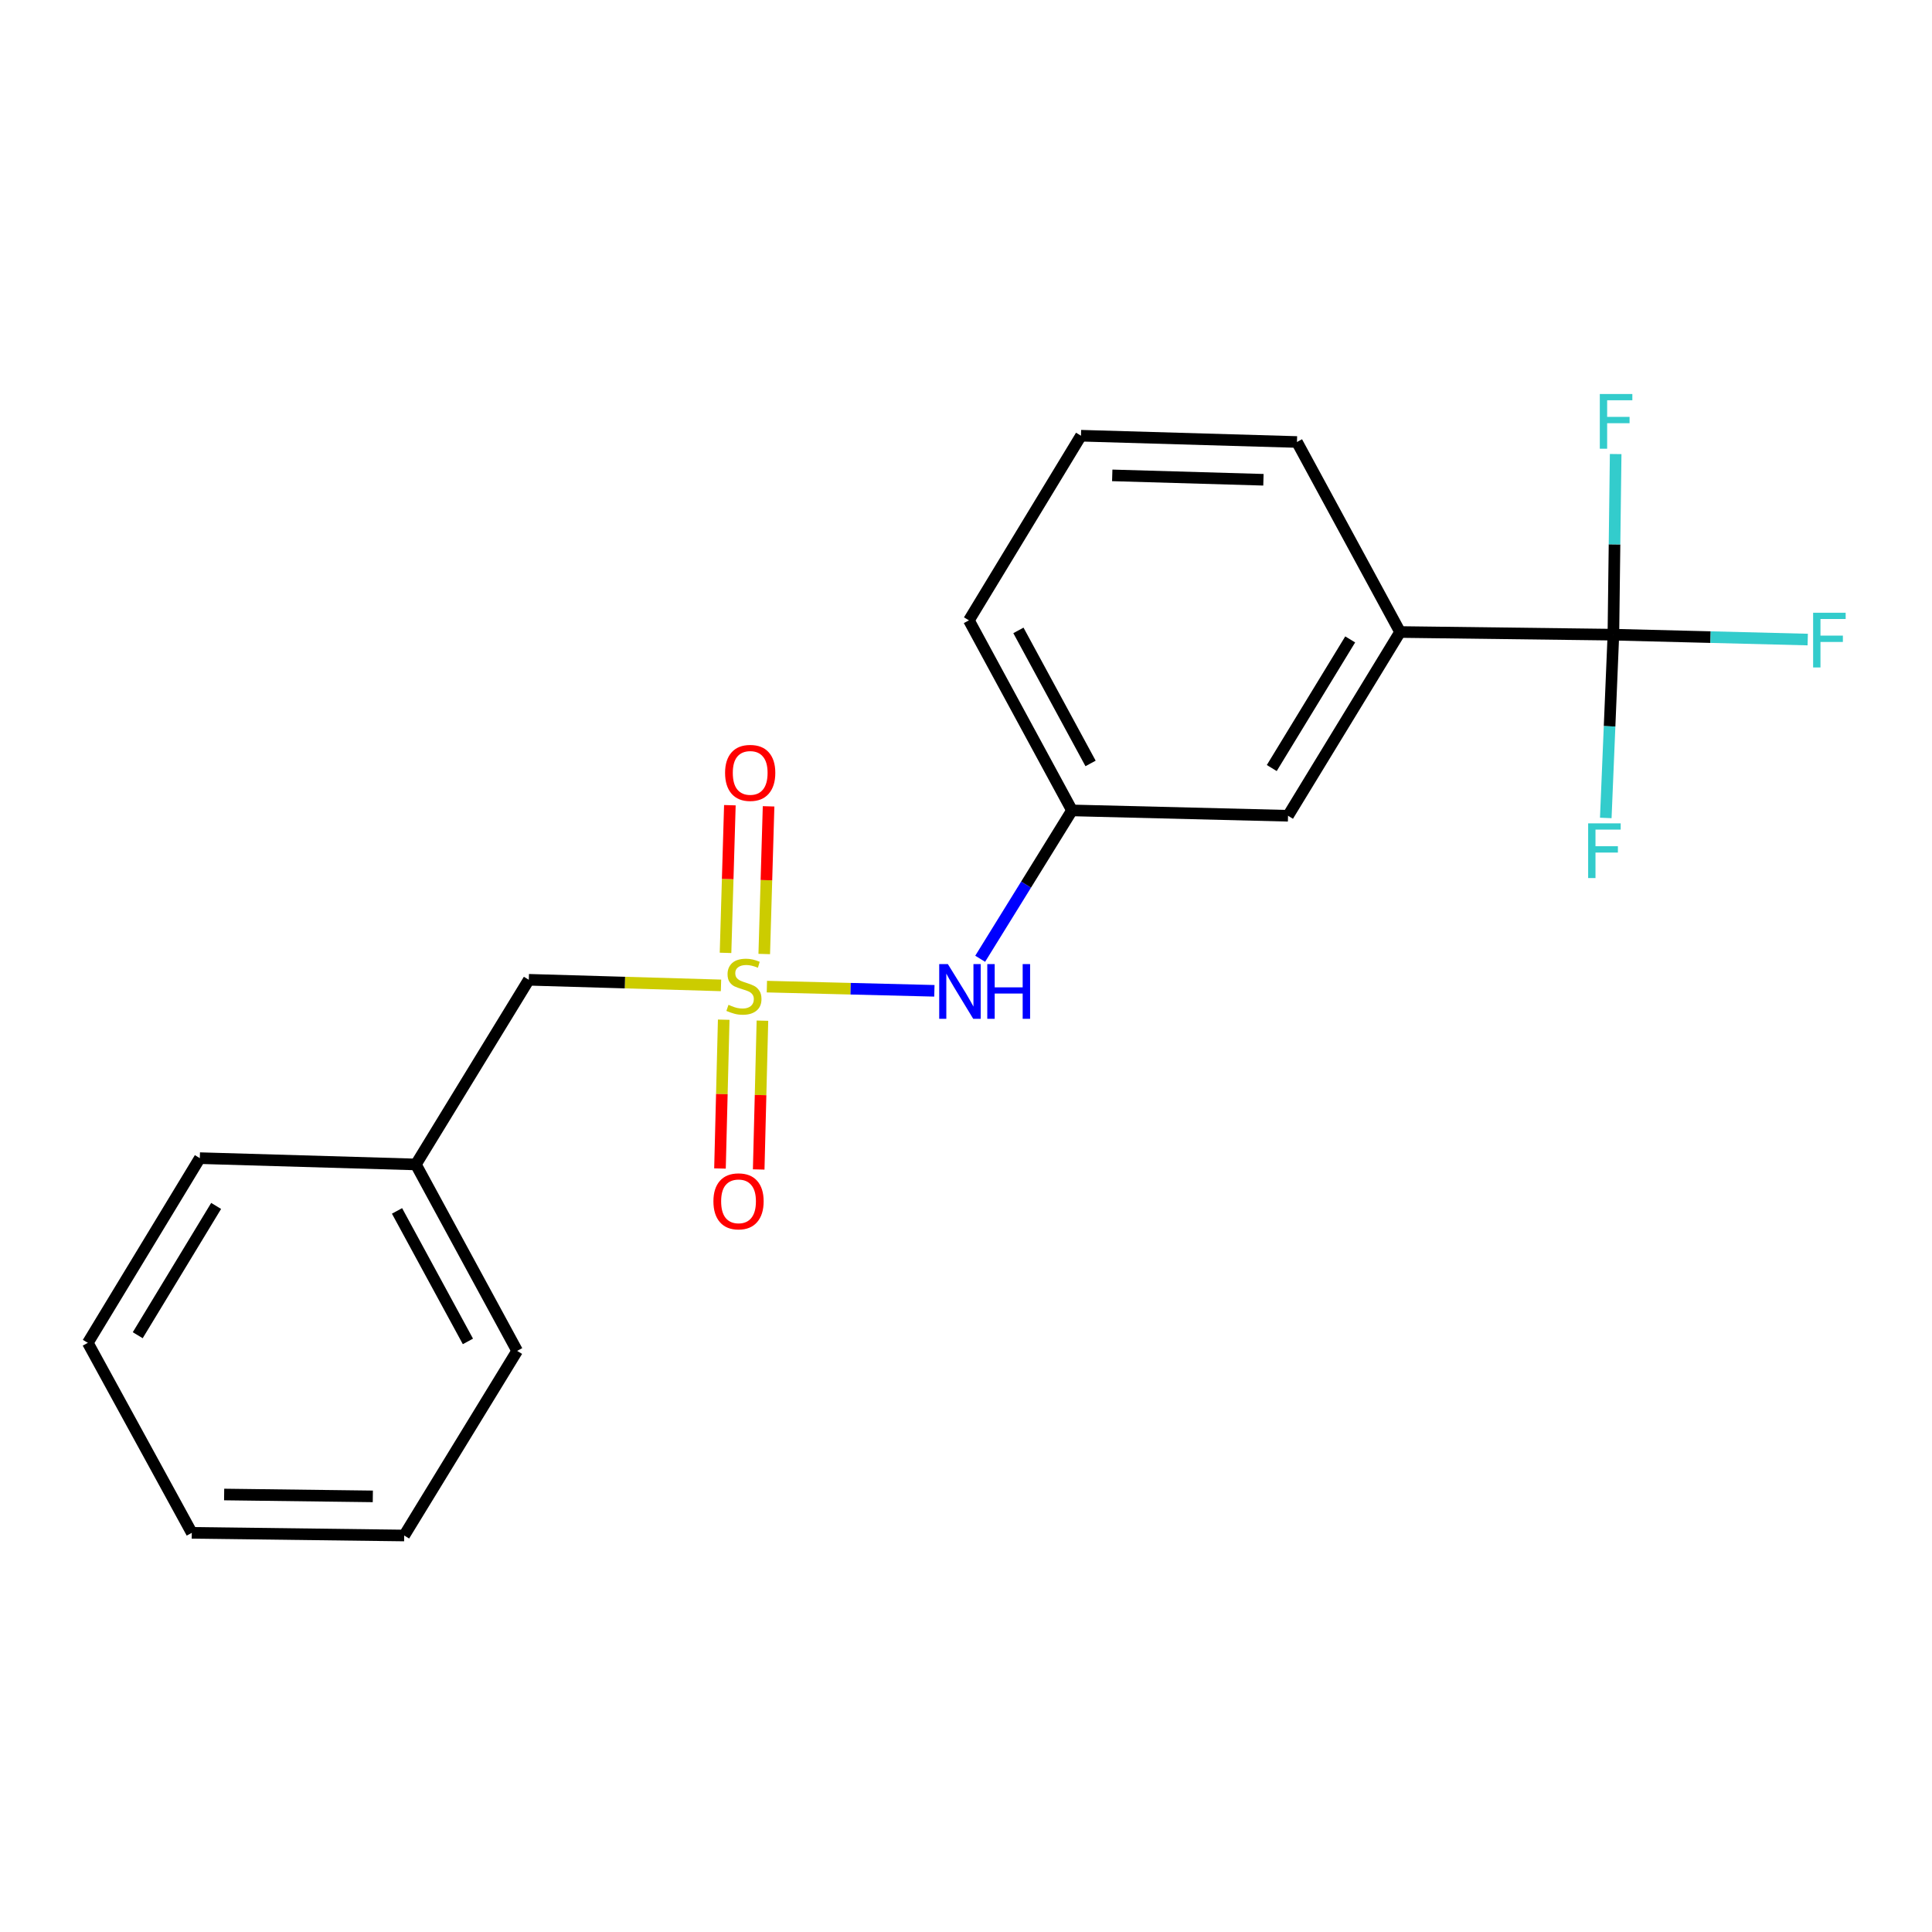 <?xml version='1.0' encoding='iso-8859-1'?>
<svg version='1.1' baseProfile='full'
              xmlns='http://www.w3.org/2000/svg'
                      xmlns:rdkit='http://www.rdkit.org/xml'
                      xmlns:xlink='http://www.w3.org/1999/xlink'
                  xml:space='preserve'
width='1000px' height='1000px' viewBox='0 0 1000 1000'>
<!-- END OF HEADER -->
<rect style='opacity:1.0;fill:#FFFFFF;stroke:none' width='1000' height='1000' x='0' y='0'> </rect>
<path class='bond-1' d='M 396.934,510.675 L 440.285,511.759' style='fill:none;fill-rule:evenodd;stroke:#CCCC00;stroke-width:6px;stroke-linecap:butt;stroke-linejoin:miter;stroke-opacity:1' />
<path class='bond-1' d='M 440.285,511.759 L 483.635,512.843' style='fill:none;fill-rule:evenodd;stroke:#0000FF;stroke-width:6px;stroke-linecap:butt;stroke-linejoin:miter;stroke-opacity:1' />
<path class='bond-3' d='M 374.594,527.791 L 373.628,566.302' style='fill:none;fill-rule:evenodd;stroke:#CCCC00;stroke-width:6px;stroke-linecap:butt;stroke-linejoin:miter;stroke-opacity:1' />
<path class='bond-3' d='M 373.628,566.302 L 372.661,604.813' style='fill:none;fill-rule:evenodd;stroke:#FF0000;stroke-width:6px;stroke-linecap:butt;stroke-linejoin:miter;stroke-opacity:1' />
<path class='bond-3' d='M 394.635,528.295 L 393.668,566.805' style='fill:none;fill-rule:evenodd;stroke:#CCCC00;stroke-width:6px;stroke-linecap:butt;stroke-linejoin:miter;stroke-opacity:1' />
<path class='bond-3' d='M 393.668,566.805 L 392.701,605.316' style='fill:none;fill-rule:evenodd;stroke:#FF0000;stroke-width:6px;stroke-linecap:butt;stroke-linejoin:miter;stroke-opacity:1' />
<path class='bond-4' d='M 395.573,493.791 L 396.694,455.575' style='fill:none;fill-rule:evenodd;stroke:#CCCC00;stroke-width:6px;stroke-linecap:butt;stroke-linejoin:miter;stroke-opacity:1' />
<path class='bond-4' d='M 396.694,455.575 L 397.816,417.359' style='fill:none;fill-rule:evenodd;stroke:#FF0000;stroke-width:6px;stroke-linecap:butt;stroke-linejoin:miter;stroke-opacity:1' />
<path class='bond-4' d='M 375.535,493.203 L 376.656,454.987' style='fill:none;fill-rule:evenodd;stroke:#CCCC00;stroke-width:6px;stroke-linecap:butt;stroke-linejoin:miter;stroke-opacity:1' />
<path class='bond-4' d='M 376.656,454.987 L 377.778,416.77' style='fill:none;fill-rule:evenodd;stroke:#FF0000;stroke-width:6px;stroke-linecap:butt;stroke-linejoin:miter;stroke-opacity:1' />
<path class='bond-5' d='M 373.193,510.033 L 323.451,508.585' style='fill:none;fill-rule:evenodd;stroke:#CCCC00;stroke-width:6px;stroke-linecap:butt;stroke-linejoin:miter;stroke-opacity:1' />
<path class='bond-5' d='M 323.451,508.585 L 273.709,507.138' style='fill:none;fill-rule:evenodd;stroke:#000000;stroke-width:6px;stroke-linecap:butt;stroke-linejoin:miter;stroke-opacity:1' />
<path class='bond-0' d='M 835.086,328.51 L 724.673,327.129' style='fill:none;fill-rule:evenodd;stroke:#000000;stroke-width:6px;stroke-linecap:butt;stroke-linejoin:miter;stroke-opacity:1' />
<path class='bond-8' d='M 835.086,328.51 L 835.675,281.763' style='fill:none;fill-rule:evenodd;stroke:#000000;stroke-width:6px;stroke-linecap:butt;stroke-linejoin:miter;stroke-opacity:1' />
<path class='bond-8' d='M 835.675,281.763 L 836.265,235.017' style='fill:none;fill-rule:evenodd;stroke:#33CCCC;stroke-width:6px;stroke-linecap:butt;stroke-linejoin:miter;stroke-opacity:1' />
<path class='bond-9' d='M 835.086,328.51 L 833.116,375.939' style='fill:none;fill-rule:evenodd;stroke:#000000;stroke-width:6px;stroke-linecap:butt;stroke-linejoin:miter;stroke-opacity:1' />
<path class='bond-9' d='M 833.116,375.939 L 831.146,423.368' style='fill:none;fill-rule:evenodd;stroke:#33CCCC;stroke-width:6px;stroke-linecap:butt;stroke-linejoin:miter;stroke-opacity:1' />
<path class='bond-10' d='M 835.086,328.51 L 885.381,329.772' style='fill:none;fill-rule:evenodd;stroke:#000000;stroke-width:6px;stroke-linecap:butt;stroke-linejoin:miter;stroke-opacity:1' />
<path class='bond-10' d='M 885.381,329.772 L 935.675,331.035' style='fill:none;fill-rule:evenodd;stroke:#33CCCC;stroke-width:6px;stroke-linecap:butt;stroke-linejoin:miter;stroke-opacity:1' />
<path class='bond-7' d='M 507.34,496.259 L 531.097,457.863' style='fill:none;fill-rule:evenodd;stroke:#0000FF;stroke-width:6px;stroke-linecap:butt;stroke-linejoin:miter;stroke-opacity:1' />
<path class='bond-7' d='M 531.097,457.863 L 554.854,419.466' style='fill:none;fill-rule:evenodd;stroke:#000000;stroke-width:6px;stroke-linecap:butt;stroke-linejoin:miter;stroke-opacity:1' />
<path class='bond-2' d='M 724.673,327.129 L 666.682,422.239' style='fill:none;fill-rule:evenodd;stroke:#000000;stroke-width:6px;stroke-linecap:butt;stroke-linejoin:miter;stroke-opacity:1' />
<path class='bond-2' d='M 698.858,330.959 L 658.264,397.537' style='fill:none;fill-rule:evenodd;stroke:#000000;stroke-width:6px;stroke-linecap:butt;stroke-linejoin:miter;stroke-opacity:1' />
<path class='bond-21' d='M 724.673,327.129 L 671.304,228.777' style='fill:none;fill-rule:evenodd;stroke:#000000;stroke-width:6px;stroke-linecap:butt;stroke-linejoin:miter;stroke-opacity:1' />
<path class='bond-11' d='M 273.709,507.138 L 215.251,602.716' style='fill:none;fill-rule:evenodd;stroke:#000000;stroke-width:6px;stroke-linecap:butt;stroke-linejoin:miter;stroke-opacity:1' />
<path class='bond-6' d='M 666.682,422.239 L 554.854,419.466' style='fill:none;fill-rule:evenodd;stroke:#000000;stroke-width:6px;stroke-linecap:butt;stroke-linejoin:miter;stroke-opacity:1' />
<path class='bond-14' d='M 554.854,419.466 L 501.508,321.092' style='fill:none;fill-rule:evenodd;stroke:#000000;stroke-width:6px;stroke-linecap:butt;stroke-linejoin:miter;stroke-opacity:1' />
<path class='bond-14' d='M 564.475,395.154 L 527.132,326.292' style='fill:none;fill-rule:evenodd;stroke:#000000;stroke-width:6px;stroke-linecap:butt;stroke-linejoin:miter;stroke-opacity:1' />
<path class='bond-15' d='M 215.251,602.716 L 267.673,699.219' style='fill:none;fill-rule:evenodd;stroke:#000000;stroke-width:6px;stroke-linecap:butt;stroke-linejoin:miter;stroke-opacity:1' />
<path class='bond-15' d='M 205.499,626.761 L 242.194,694.313' style='fill:none;fill-rule:evenodd;stroke:#000000;stroke-width:6px;stroke-linecap:butt;stroke-linejoin:miter;stroke-opacity:1' />
<path class='bond-16' d='M 215.251,602.716 L 103.423,599.453' style='fill:none;fill-rule:evenodd;stroke:#000000;stroke-width:6px;stroke-linecap:butt;stroke-linejoin:miter;stroke-opacity:1' />
<path class='bond-12' d='M 671.304,228.777 L 559.51,225.525' style='fill:none;fill-rule:evenodd;stroke:#000000;stroke-width:6px;stroke-linecap:butt;stroke-linejoin:miter;stroke-opacity:1' />
<path class='bond-12' d='M 653.952,248.327 L 575.696,246.051' style='fill:none;fill-rule:evenodd;stroke:#000000;stroke-width:6px;stroke-linecap:butt;stroke-linejoin:miter;stroke-opacity:1' />
<path class='bond-13' d='M 559.51,225.525 L 501.508,321.092' style='fill:none;fill-rule:evenodd;stroke:#000000;stroke-width:6px;stroke-linecap:butt;stroke-linejoin:miter;stroke-opacity:1' />
<path class='bond-17' d='M 267.673,699.219 L 209.214,794.775' style='fill:none;fill-rule:evenodd;stroke:#000000;stroke-width:6px;stroke-linecap:butt;stroke-linejoin:miter;stroke-opacity:1' />
<path class='bond-18' d='M 103.423,599.453 L 45.455,695.054' style='fill:none;fill-rule:evenodd;stroke:#000000;stroke-width:6px;stroke-linecap:butt;stroke-linejoin:miter;stroke-opacity:1' />
<path class='bond-18' d='M 111.87,624.187 L 71.291,691.108' style='fill:none;fill-rule:evenodd;stroke:#000000;stroke-width:6px;stroke-linecap:butt;stroke-linejoin:miter;stroke-opacity:1' />
<path class='bond-20' d='M 209.214,794.775 L 99.269,793.394' style='fill:none;fill-rule:evenodd;stroke:#000000;stroke-width:6px;stroke-linecap:butt;stroke-linejoin:miter;stroke-opacity:1' />
<path class='bond-20' d='M 192.974,774.523 L 116.013,773.556' style='fill:none;fill-rule:evenodd;stroke:#000000;stroke-width:6px;stroke-linecap:butt;stroke-linejoin:miter;stroke-opacity:1' />
<path class='bond-19' d='M 45.455,695.054 L 99.269,793.394' style='fill:none;fill-rule:evenodd;stroke:#000000;stroke-width:6px;stroke-linecap:butt;stroke-linejoin:miter;stroke-opacity:1' />
<path  class='atom-0' d='M 377.058 520.098
Q 377.378 520.218, 378.698 520.778
Q 380.018 521.338, 381.458 521.698
Q 382.938 522.018, 384.378 522.018
Q 387.058 522.018, 388.618 520.738
Q 390.178 519.418, 390.178 517.138
Q 390.178 515.578, 389.378 514.618
Q 388.618 513.658, 387.418 513.138
Q 386.218 512.618, 384.218 512.018
Q 381.698 511.258, 380.178 510.538
Q 378.698 509.818, 377.618 508.298
Q 376.578 506.778, 376.578 504.218
Q 376.578 500.658, 378.978 498.458
Q 381.418 496.258, 386.218 496.258
Q 389.498 496.258, 393.218 497.818
L 392.298 500.898
Q 388.898 499.498, 386.338 499.498
Q 383.578 499.498, 382.058 500.658
Q 380.538 501.778, 380.578 503.738
Q 380.578 505.258, 381.338 506.178
Q 382.138 507.098, 383.258 507.618
Q 384.418 508.138, 386.338 508.738
Q 388.898 509.538, 390.418 510.338
Q 391.938 511.138, 393.018 512.778
Q 394.138 514.378, 394.138 517.138
Q 394.138 521.058, 391.498 523.178
Q 388.898 525.258, 384.538 525.258
Q 382.018 525.258, 380.098 524.698
Q 378.218 524.178, 375.978 523.258
L 377.058 520.098
' fill='#CCCC00'/>
<path  class='atom-2' d='M 490.615 499.014
L 499.895 514.014
Q 500.815 515.494, 502.295 518.174
Q 503.775 520.854, 503.855 521.014
L 503.855 499.014
L 507.615 499.014
L 507.615 527.334
L 503.735 527.334
L 493.775 510.934
Q 492.615 509.014, 491.375 506.814
Q 490.175 504.614, 489.815 503.934
L 489.815 527.334
L 486.135 527.334
L 486.135 499.014
L 490.615 499.014
' fill='#0000FF'/>
<path  class='atom-2' d='M 511.015 499.014
L 514.855 499.014
L 514.855 511.054
L 529.335 511.054
L 529.335 499.014
L 533.175 499.014
L 533.175 527.334
L 529.335 527.334
L 529.335 514.254
L 514.855 514.254
L 514.855 527.334
L 511.015 527.334
L 511.015 499.014
' fill='#0000FF'/>
<path  class='atom-4' d='M 369.263 621.807
Q 369.263 615.007, 372.623 611.207
Q 375.983 607.407, 382.263 607.407
Q 388.543 607.407, 391.903 611.207
Q 395.263 615.007, 395.263 621.807
Q 395.263 628.687, 391.863 632.607
Q 388.463 636.487, 382.263 636.487
Q 376.023 636.487, 372.623 632.607
Q 369.263 628.727, 369.263 621.807
M 382.263 633.287
Q 386.583 633.287, 388.903 630.407
Q 391.263 627.487, 391.263 621.807
Q 391.263 616.247, 388.903 613.447
Q 386.583 610.607, 382.263 610.607
Q 377.943 610.607, 375.583 613.407
Q 373.263 616.207, 373.263 621.807
Q 373.263 627.527, 375.583 630.407
Q 377.943 633.287, 382.263 633.287
' fill='#FF0000'/>
<path  class='atom-5' d='M 375.299 400.045
Q 375.299 393.245, 378.659 389.445
Q 382.019 385.645, 388.299 385.645
Q 394.579 385.645, 397.939 389.445
Q 401.299 393.245, 401.299 400.045
Q 401.299 406.925, 397.899 410.845
Q 394.499 414.725, 388.299 414.725
Q 382.059 414.725, 378.659 410.845
Q 375.299 406.965, 375.299 400.045
M 388.299 411.525
Q 392.619 411.525, 394.939 408.645
Q 397.299 405.725, 397.299 400.045
Q 397.299 394.485, 394.939 391.685
Q 392.619 388.845, 388.299 388.845
Q 383.979 388.845, 381.619 391.645
Q 379.299 394.445, 379.299 400.045
Q 379.299 405.765, 381.619 408.645
Q 383.979 411.525, 388.299 411.525
' fill='#FF0000'/>
<path  class='atom-9' d='M 828.058 203.936
L 844.898 203.936
L 844.898 207.176
L 831.858 207.176
L 831.858 215.776
L 843.458 215.776
L 843.458 219.056
L 831.858 219.056
L 831.858 232.256
L 828.058 232.256
L 828.058 203.936
' fill='#33CCCC'/>
<path  class='atom-10' d='M 822.022 426.166
L 838.862 426.166
L 838.862 429.406
L 825.822 429.406
L 825.822 438.006
L 837.422 438.006
L 837.422 441.286
L 825.822 441.286
L 825.822 454.486
L 822.022 454.486
L 822.022 426.166
' fill='#33CCCC'/>
<path  class='atom-11' d='M 938.471 317.156
L 955.311 317.156
L 955.311 320.396
L 942.271 320.396
L 942.271 328.996
L 953.871 328.996
L 953.871 332.276
L 942.271 332.276
L 942.271 345.476
L 938.471 345.476
L 938.471 317.156
' fill='#33CCCC'/>
</svg>

